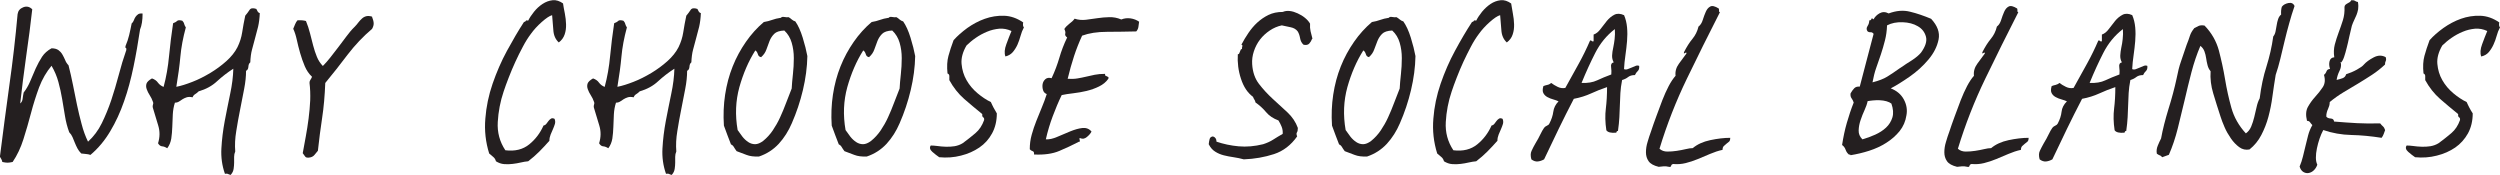<?xml version="1.0" encoding="UTF-8"?>
<svg id="Layer_1" data-name="Layer 1" xmlns="http://www.w3.org/2000/svg" version="1.1" viewBox="0 0 247.41 17.31">
  <defs>
    <style>
      .cls-1 {
        fill: #241f20;
        stroke-width: 0px;
      }
    </style>
  </defs>
  <path class="cls-1" d="M3.19.93c-.16,1.45-.36,2.99-.6,4.64-.23,1.65-.43,3.2-.59,4.67.14-.12.22-.27.24-.47.02-.2.06-.4.1-.61.26-.33.47-.7.65-1.12.17-.42.36-.84.54-1.26.19-.42.4-.8.63-1.16.23-.35.55-.63.94-.84.28,0,.5.06.67.17.16.12.3.26.4.44s.2.36.28.56c.08.2.19.37.33.51.16.63.31,1.28.44,1.94.13.67.26,1.32.4,1.98s.29,1.29.46,1.91c.16.62.37,1.2.63,1.73.56-.51,1.02-1.12,1.37-1.84s.66-1.47.93-2.27c.27-.81.51-1.63.74-2.49.22-.85.47-1.67.75-2.47.02-.12,0-.19-.05-.21-.06-.02-.06-.09-.02-.21.14-.33.26-.68.35-1.05.09-.37.17-.76.25-1.16.09-.07.16-.17.21-.3.05-.13.1-.25.17-.35.07-.1.16-.19.26-.26s.25-.09.44-.07c0,.65-.08,1.18-.25,1.58-.19,1.26-.4,2.49-.65,3.69-.25,1.2-.55,2.34-.93,3.41-.37,1.07-.83,2.07-1.37,2.97-.54.91-1.19,1.69-1.96,2.34-.14-.05-.29-.08-.44-.09-.15-.01-.31-.03-.47-.05-.16-.16-.29-.33-.38-.51-.09-.18-.18-.36-.25-.54-.07-.19-.15-.37-.23-.56-.08-.19-.19-.35-.33-.49-.19-.51-.33-1.05-.42-1.61-.09-.56-.19-1.12-.28-1.68-.09-.56-.22-1.12-.37-1.68-.15-.56-.38-1.1-.68-1.61-.51.61-.92,1.32-1.23,2.13-.3.82-.57,1.66-.8,2.54-.23.88-.48,1.74-.75,2.59-.27.85-.62,1.6-1.07,2.26-.21.05-.38.07-.51.07s-.3-.02-.51-.07c-.02-.12-.06-.21-.1-.28-.05-.07-.09-.15-.14-.24.3-2.4.62-4.77.94-7.11.33-2.33.6-4.67.81-7,.05-.33.23-.55.56-.68.33-.13.62-.06.88.19Z"/>
  <path class="cls-1" d="M22.85,17.31c-.12-.02-.21-.05-.28-.09s-.17-.04-.31-.02c-.28-.79-.4-1.63-.35-2.52.05-.89.16-1.79.33-2.7s.36-1.81.54-2.7c.19-.89.29-1.71.31-2.48-.58.37-1.12.79-1.61,1.24-.49.46-1.1.79-1.82,1-.12.12-.23.21-.35.28-.12.07-.2.17-.25.31-.23-.05-.43-.05-.58,0-.15.05-.29.11-.4.18-.12.07-.23.15-.35.23-.12.08-.26.12-.42.12-.12.37-.19.76-.21,1.17-.02.41-.04.82-.05,1.22-.01.41-.05.79-.1,1.16-.06.36-.19.68-.4.96-.19-.12-.36-.18-.51-.19-.15-.01-.29-.11-.4-.3.19-.61.19-1.19.02-1.75-.17-.56-.36-1.16-.54-1.79-.02-.09-.02-.19.02-.3.04-.1.03-.2-.02-.3-.07-.21-.17-.41-.3-.61-.13-.2-.23-.4-.3-.6-.07-.2-.08-.38-.02-.56.06-.17.24-.34.54-.51.26.09.46.23.59.42.14.19.33.33.56.42.26-.96.44-1.98.54-3.06s.24-2.16.4-3.24c.19-.07.32-.15.4-.23.08-.08.25-.09.51-.02.09.09.16.2.19.33.04.13.09.24.16.33-.28,1.03-.46,1.99-.54,2.89-.08.9-.22,1.9-.4,2.99.47-.09,1-.26,1.59-.49.6-.23,1.18-.53,1.77-.88.58-.35,1.11-.74,1.59-1.17.48-.43.85-.89,1.1-1.38.23-.47.39-.96.47-1.49.08-.53.18-1.07.3-1.63.16-.19.3-.37.42-.56.12-.19.34-.22.67-.11.05.07.09.15.12.23.04.08.11.15.23.19-.02.51-.08.96-.17,1.35-.09.38-.19.76-.3,1.14-.1.37-.2.75-.3,1.12s-.15.79-.17,1.26c-.12.09-.18.24-.19.44-.01.2-.09.33-.23.4,0,.54-.06,1.14-.19,1.8-.13.67-.26,1.35-.4,2.05s-.27,1.41-.38,2.12c-.12.71-.15,1.38-.1,2.01-.07.16-.11.34-.11.53v.58c0,.2-.02.4-.05.61s-.12.4-.26.56Z"/>
  <path class="cls-1" d="M36.82,1.67c.09.23.15.44.16.61.01.18-.04.37-.16.58-.89.75-1.69,1.6-2.42,2.55-.72.96-1.46,1.89-2.21,2.8-.05,1.26-.15,2.42-.31,3.46-.16,1.05-.3,2.14-.42,3.25-.12.14-.23.28-.33.4-.1.13-.25.22-.44.26-.26.05-.42.02-.49-.09-.07-.11-.15-.22-.24-.33.09-.51.19-1.06.3-1.64s.2-1.18.28-1.79c.08-.61.13-1.21.16-1.8.02-.59,0-1.17-.07-1.73,0-.12.03-.22.09-.3.06-.08.11-.18.16-.3-.3-.28-.54-.63-.72-1.05-.18-.42-.33-.86-.46-1.31-.13-.46-.24-.89-.33-1.31-.09-.42-.21-.78-.35-1.08.07-.16.13-.32.19-.46.06-.14.13-.27.23-.38.33-.02.61,0,.84.07.16.4.3.8.4,1.21s.21.81.31,1.21c.1.4.23.77.37,1.12s.34.65.59.91c.23-.23.48-.51.74-.84.26-.33.52-.67.79-1.02.27-.35.53-.7.79-1.05s.52-.67.81-.95c.14-.14.27-.29.38-.44.12-.15.24-.29.37-.4.13-.12.27-.19.44-.23.16-.03.35-.02.56.05Z"/>
  <path class="cls-1" d="M55.72.34c.05.3.1.64.18,1,.07.36.11.72.12,1.07.01.35-.03.68-.14,1s-.3.58-.58.79c-.33-.3-.51-.71-.54-1.23-.04-.51-.08-1-.12-1.47-.26.07-.6.3-1.03.68-.43.38-.79.78-1.07,1.17-.28.37-.55.8-.8,1.28-.26.48-.5.97-.74,1.49s-.45,1.03-.65,1.54-.37.98-.51,1.4c-.33.98-.52,1.98-.58,3.01-.06,1.03.19,1.96.75,2.8.96.12,1.74-.08,2.36-.58.62-.5,1.09-1.13,1.42-1.87.12-.02.21-.08.28-.17.07-.09.14-.19.21-.28.07-.09.15-.17.25-.23.09-.06.21-.05.35.02.07.16.08.33.04.49-.05.16-.11.33-.19.51-.08.18-.16.36-.24.56-.08.2-.12.4-.12.61-.33.37-.66.73-1,1.07-.34.34-.71.66-1.1.96-.23.02-.48.06-.73.12-.26.06-.53.11-.81.14-.28.04-.56.04-.84.02-.28-.02-.55-.12-.81-.28-.05-.19-.14-.33-.28-.44-.14-.11-.27-.22-.39-.33-.35-1.12-.48-2.27-.38-3.45.09-1.18.33-2.33.72-3.46.39-1.13.86-2.22,1.42-3.25s1.12-1.99,1.68-2.85c.09-.02.16-.06.19-.12.04-.06.11-.06.23-.02.14-.28.33-.57.58-.88.24-.3.52-.56.84-.77s.65-.33,1-.37c.35-.04.7.08,1.05.33Z"/>
  <path class="cls-1" d="M66.5,17.31c-.12-.02-.21-.05-.28-.09s-.17-.04-.31-.02c-.28-.79-.4-1.63-.35-2.52.05-.89.16-1.79.33-2.7s.36-1.81.54-2.7c.19-.89.29-1.71.31-2.48-.58.37-1.12.79-1.61,1.24-.49.46-1.1.79-1.82,1-.12.12-.23.21-.35.28-.12.07-.2.17-.25.31-.23-.05-.43-.05-.58,0-.15.05-.29.11-.4.18-.12.07-.23.15-.35.23-.12.08-.26.12-.42.12-.12.37-.19.76-.21,1.17-.02.41-.04.82-.05,1.22-.01.41-.05.79-.1,1.16-.06.36-.19.68-.4.96-.19-.12-.36-.18-.51-.19-.15-.01-.29-.11-.4-.3.19-.61.19-1.19.02-1.75-.17-.56-.36-1.16-.54-1.79-.02-.09-.02-.19.02-.3.04-.1.03-.2-.02-.3-.07-.21-.17-.41-.3-.61-.13-.2-.23-.4-.3-.6-.07-.2-.08-.38-.02-.56.06-.17.24-.34.54-.51.26.09.46.23.59.42.14.19.33.33.56.42.26-.96.44-1.98.54-3.06s.24-2.16.4-3.24c.19-.07.32-.15.4-.23.08-.08.25-.09.51-.02.09.09.16.2.19.33.04.13.09.24.16.33-.28,1.03-.46,1.99-.54,2.89-.08.9-.22,1.9-.4,2.99.47-.09,1-.26,1.59-.49.6-.23,1.18-.53,1.77-.88.58-.35,1.11-.74,1.59-1.17.48-.43.85-.89,1.1-1.38.23-.47.39-.96.47-1.49.08-.53.18-1.07.3-1.63.16-.19.3-.37.42-.56.12-.19.34-.22.67-.11.05.07.09.15.12.23.04.08.11.15.23.19-.02.51-.08.96-.17,1.35-.09.38-.19.76-.3,1.14-.1.37-.2.75-.3,1.12s-.15.79-.17,1.26c-.12.09-.18.24-.19.44-.01.2-.09.33-.23.4,0,.54-.06,1.14-.19,1.8-.13.67-.26,1.35-.4,2.05s-.27,1.41-.38,2.12c-.12.71-.15,1.38-.1,2.01-.07.16-.11.34-.11.53v.58c0,.2-.02.4-.05.61s-.12.4-.26.56Z"/>
  <path class="cls-1" d="M77.28,1.77c.05-.09.16-.12.33-.09s.32.04.44.02c.12.07.22.15.31.23.09.08.21.15.35.19.28.4.52.93.73,1.61s.36,1.28.46,1.82c-.02,1.1-.17,2.22-.44,3.36-.27,1.14-.64,2.24-1.1,3.29-.33.77-.76,1.45-1.29,2.03-.54.58-1.19,1-1.96,1.26-.49.02-.9-.03-1.23-.16-.33-.13-.65-.25-.98-.37-.12-.16-.21-.3-.28-.42-.07-.12-.16-.2-.28-.25-.12-.3-.23-.61-.35-.91-.12-.3-.23-.62-.35-.95-.07-1.05-.03-2.07.12-3.06s.4-1.93.75-2.8c.35-.88.79-1.68,1.31-2.43.52-.75,1.11-1.4,1.77-1.96.3-.05.58-.12.82-.21s.53-.16.86-.21ZM75.35,5.66c-.19-.02-.3-.12-.35-.3-.05-.17-.13-.3-.25-.37-.68,1.07-1.2,2.29-1.58,3.64-.37,1.35-.43,2.76-.17,4.24.14.21.3.43.47.65.17.22.37.4.58.54.21.14.44.21.68.21s.51-.11.79-.32c.37-.3.69-.65.96-1.05.27-.4.51-.82.72-1.28s.41-.93.59-1.42c.19-.49.37-.97.56-1.44.02-.4.06-.86.12-1.4.06-.54.09-1.07.09-1.61s-.07-1.04-.21-1.52c-.14-.48-.38-.88-.73-1.21-.47.02-.8.13-1,.33-.2.2-.35.43-.46.7-.1.27-.21.55-.31.84-.1.29-.27.54-.51.75Z"/>
  <path class="cls-1" d="M87.95,1.77c.05-.09.16-.12.33-.09s.32.04.44.02c.12.07.22.15.31.23.09.08.21.15.35.19.28.4.52.93.73,1.61s.36,1.28.46,1.82c-.02,1.1-.17,2.22-.44,3.36-.27,1.14-.64,2.24-1.1,3.29-.33.77-.76,1.45-1.29,2.03-.54.58-1.19,1-1.96,1.26-.49.02-.9-.03-1.23-.16-.33-.13-.65-.25-.98-.37-.12-.16-.21-.3-.28-.42-.07-.12-.16-.2-.28-.25-.12-.3-.23-.61-.35-.91-.12-.3-.23-.62-.35-.95-.07-1.05-.03-2.07.12-3.06s.4-1.93.75-2.8c.35-.88.79-1.68,1.31-2.43.52-.75,1.11-1.4,1.77-1.96.3-.05.58-.12.82-.21s.53-.16.86-.21ZM86.03,5.66c-.19-.02-.3-.12-.35-.3-.05-.17-.13-.3-.25-.37-.68,1.07-1.2,2.29-1.58,3.64-.37,1.35-.43,2.76-.17,4.24.14.21.3.43.47.65.17.22.37.4.58.54.21.14.44.21.68.21s.51-.11.79-.32c.37-.3.69-.65.96-1.05.27-.4.51-.82.72-1.28s.41-.93.59-1.42c.19-.49.37-.97.56-1.44.02-.4.06-.86.12-1.4.06-.54.09-1.07.09-1.61s-.07-1.04-.21-1.52c-.14-.48-.38-.88-.73-1.21-.47.02-.8.13-1,.33-.2.2-.35.43-.46.7-.1.27-.21.55-.31.84-.1.29-.27.54-.51.75Z"/>
  <path class="cls-1" d="M99.5,5.59c-.12-.33-.09-.73.09-1.21.18-.48.34-.92.51-1.31-.4-.19-.8-.26-1.21-.23-.41.04-.81.13-1.21.3-.4.16-.77.37-1.12.61-.35.24-.65.5-.91.75-.37.63-.54,1.24-.49,1.82.05.58.21,1.12.49,1.61.28.49.64.92,1.08,1.29.44.37.89.67,1.33.88.09.21.19.4.28.58.09.17.2.36.31.54,0,.75-.16,1.41-.47,1.98-.31.57-.73,1.04-1.26,1.4-.53.36-1.13.63-1.82.8-.69.18-1.41.23-2.15.16-.21-.14-.44-.32-.68-.53s-.3-.42-.16-.63c.19,0,.41.02.66.05.26.04.53.06.82.07.29.01.58,0,.88-.05.29-.05.57-.15.82-.31.44-.33.86-.65,1.24-.98.39-.33.67-.76.86-1.29.02-.14,0-.23-.09-.28-.08-.05-.11-.15-.09-.32-.61-.49-1.2-.99-1.79-1.5-.58-.51-1.07-1.13-1.47-1.86v-.4c0-.13-.06-.21-.18-.26-.07-.68-.04-1.25.09-1.73.13-.48.3-1,.51-1.56.37-.42.83-.82,1.36-1.21.54-.38,1.11-.69,1.73-.91.62-.22,1.25-.32,1.91-.3.65.02,1.28.24,1.89.66-.05.23-.02.4.07.49-.14.26-.25.54-.33.84-.08.3-.19.6-.31.88-.13.28-.29.53-.47.74-.19.21-.43.35-.73.42Z"/>
  <path class="cls-1" d="M112.73,2.16c-.02.19-.05.36-.07.51-.02.15-.09.3-.21.44-.96.02-1.92.04-2.89.04s-1.79.13-2.47.38c-.3.65-.57,1.33-.8,2.03-.23.7-.44,1.45-.63,2.24.37.02.7.01.98-.04.28-.05.56-.1.84-.17s.57-.13.86-.19c.29-.06.64-.09,1.03-.09-.02.09-.02.15.02.17.03.02.08.05.14.07.06.02.1.05.14.07s.04.08.02.17c-.23.33-.54.58-.93.77-.38.19-.79.33-1.23.44-.43.1-.87.18-1.31.23-.44.05-.83.11-1.15.18-.33.68-.62,1.38-.89,2.1-.27.72-.5,1.48-.68,2.28.33.02.71-.06,1.14-.25.43-.19.86-.37,1.28-.54.42-.17.82-.29,1.19-.33s.68.07.91.35c-.09.19-.25.37-.46.54s-.42.22-.63.12c-.07-.02-.1-.02-.1.02s0,.08.02.14c.01.06.02.1.02.14s-.04.05-.1.05c-.63.33-1.28.63-1.94.91-.66.28-1.5.4-2.5.35.02-.19-.02-.3-.14-.33-.12-.04-.21-.1-.28-.19,0-.49.06-.97.19-1.43.13-.47.28-.92.46-1.37.18-.44.36-.89.54-1.33.19-.44.35-.89.49-1.33-.19-.07-.31-.2-.37-.4-.06-.2-.07-.4-.04-.59.04-.2.13-.36.28-.49.15-.13.36-.16.61-.09.33-.7.58-1.38.77-2.03.19-.65.44-1.32.77-2-.16-.12-.23-.24-.19-.37.04-.13,0-.29-.09-.47.14-.21.31-.38.51-.53.2-.14.37-.3.51-.49.35.12.72.15,1.1.11.39-.05.77-.1,1.16-.16.38-.06.78-.09,1.17-.1.4-.01.79.06,1.19.23.28-.12.58-.15.91-.11.33.05.62.16.88.35Z"/>
  <path class="cls-1" d="M129.85,3.84c-.07.19-.16.34-.28.47s-.3.17-.56.12c-.19-.16-.3-.38-.35-.66-.05-.28-.13-.5-.24-.67-.16-.21-.39-.34-.68-.4-.29-.06-.59-.12-.89-.19-.42.09-.82.26-1.19.51s-.69.54-.96.89c-.27.35-.47.74-.61,1.16-.14.42-.2.85-.17,1.29.05.77.27,1.42.67,1.94.4.52.85,1.01,1.35,1.47s.99.9,1.47,1.35.82.96,1.03,1.54c0,.21-.03.36-.09.44-.06.08-.05.22.02.4-.61.86-1.37,1.45-2.29,1.75-.92.3-1.92.48-2.99.52-.33-.09-.66-.16-1-.21-.34-.05-.67-.11-.98-.19-.31-.08-.6-.2-.86-.37-.26-.16-.47-.41-.63-.73.02-.19.05-.36.09-.51.04-.15.15-.24.33-.26.23.07.35.25.35.52.68.23,1.41.39,2.19.46.78.07,1.59,0,2.43-.21.37-.12.71-.27,1-.46.29-.19.6-.37.93-.56.02-.23-.01-.47-.1-.7-.09-.23-.2-.44-.32-.63-.51-.19-.92-.46-1.22-.82-.3-.36-.65-.68-1.05-.96-.02-.12-.06-.21-.11-.28-.05-.07-.09-.16-.14-.28-.54-.4-.93-.99-1.19-1.79-.26-.79-.36-1.6-.31-2.42.07,0,.12-.03.14-.09.02-.06.05-.12.07-.17.02-.06.05-.12.07-.17.02-.06.07-.09.14-.09-.02-.05-.02-.13.02-.24s0-.18-.09-.18c.21-.4.44-.79.7-1.17s.55-.73.88-1.03c.33-.3.69-.55,1.1-.75s.88-.3,1.42-.3c.21-.09.44-.12.7-.09s.51.11.77.23c.26.12.5.26.72.44s.39.37.51.58c-.02.28,0,.53.05.75.06.22.12.47.19.75Z"/>
  <path class="cls-1" d="M137.44,1.77c.05-.09.16-.12.33-.09s.32.04.44.02c.12.07.22.15.32.23.09.08.21.15.35.19.28.4.53.93.74,1.61s.36,1.28.46,1.82c-.02,1.1-.17,2.22-.44,3.36-.27,1.14-.64,2.24-1.1,3.29-.33.77-.76,1.45-1.29,2.03-.54.58-1.19,1-1.96,1.26-.49.02-.9-.03-1.23-.16-.33-.13-.65-.25-.98-.37-.12-.16-.21-.3-.28-.42-.07-.12-.16-.2-.28-.25-.12-.3-.23-.61-.35-.91-.12-.3-.23-.62-.35-.95-.07-1.05-.03-2.07.12-3.06.15-.99.4-1.93.75-2.8.35-.88.79-1.68,1.31-2.43.52-.75,1.11-1.4,1.77-1.96.3-.05.58-.12.82-.21s.53-.16.86-.21ZM135.52,5.66c-.19-.02-.3-.12-.35-.3-.05-.17-.13-.3-.25-.37-.68,1.07-1.2,2.29-1.58,3.64-.37,1.35-.43,2.76-.17,4.24.14.21.3.43.47.65s.37.4.58.54c.21.14.44.21.68.21s.51-.11.79-.32c.37-.3.69-.65.96-1.05s.51-.82.72-1.28.41-.93.59-1.42.37-.97.56-1.44c.02-.4.06-.86.12-1.4.06-.54.09-1.07.09-1.61s-.07-1.04-.21-1.52c-.14-.48-.38-.88-.74-1.21-.47.02-.8.13-1,.33-.2.2-.35.43-.46.7-.11.27-.21.55-.32.84-.1.29-.27.54-.51.75Z"/>
  <path class="cls-1" d="M149.55.34c.05.3.1.64.17,1,.07.36.11.72.12,1.07.01.35-.03.68-.14,1-.1.32-.3.58-.58.79-.33-.3-.51-.71-.54-1.23-.04-.51-.08-1-.12-1.47-.26.07-.6.3-1.03.68-.43.38-.79.78-1.07,1.17-.28.37-.55.8-.8,1.28s-.5.97-.74,1.49-.45,1.03-.65,1.54-.37.98-.51,1.4c-.33.98-.52,1.98-.58,3.01-.06,1.03.19,1.96.75,2.8.96.12,1.74-.08,2.36-.58s1.09-1.13,1.42-1.87c.12-.02.21-.08.28-.17.07-.09.14-.19.21-.28.07-.09.15-.17.25-.23.09-.06.21-.05.35.02.07.16.08.33.04.49-.05.16-.11.33-.19.51-.08.18-.16.36-.24.56-.08.2-.12.4-.12.61-.33.37-.66.73-1,1.07s-.71.66-1.1.96c-.23.02-.48.06-.74.12-.26.06-.53.11-.8.14-.28.04-.56.04-.84.02-.28-.02-.55-.12-.81-.28-.05-.19-.14-.33-.28-.44-.14-.11-.27-.22-.39-.33-.35-1.12-.48-2.27-.38-3.45.09-1.18.33-2.33.72-3.46s.86-2.22,1.42-3.25c.56-1.04,1.12-1.99,1.68-2.85.09-.02.16-.06.19-.12.04-.06.11-.06.23-.02.14-.28.33-.57.58-.88.25-.3.53-.56.84-.77.32-.21.65-.33,1-.37.35-.04.7.08,1.05.33Z"/>
  <path class="cls-1" d="M160.72,1.49c.16.37.26.78.3,1.22.04.44.04.89,0,1.35s-.09.92-.16,1.4-.12.94-.14,1.38c.12.05.24.05.37,0,.13-.05.26-.1.4-.16.14-.06.27-.11.38-.16.12-.05.23-.05.35,0,.02.23-.02.4-.14.51-.12.11-.21.24-.28.4-.28,0-.5.06-.67.19-.16.13-.36.23-.6.3-.09.47-.15.9-.17,1.29-.02.4-.04.79-.05,1.17-.01.39-.03.79-.05,1.21-.02.42-.07.88-.14,1.37-.07,0-.11.02-.12.05s-.03.08-.05.12c-.51.05-.84-.03-.98-.24-.12-.79-.13-1.51-.05-2.15.08-.64.12-1.35.12-2.12-.56.19-1.09.4-1.59.63-.5.23-1.07.41-1.7.53-.51.98-1.01,1.97-1.49,2.96-.48.99-.96,2-1.45,3.03-.21.12-.42.19-.63.21s-.42-.05-.63-.21c-.09-.33-.09-.61.02-.84.1-.23.24-.49.4-.77.19-.3.34-.59.47-.86.13-.27.25-.48.37-.65.07-.09.16-.16.28-.21.12-.05.2-.12.24-.21.21-.4.34-.79.39-1.17.05-.38.22-.73.52-1.03-.14-.07-.31-.13-.52-.19s-.4-.13-.58-.23c-.17-.09-.31-.22-.4-.39-.09-.16-.09-.4,0-.7.12-.05.25-.09.4-.12s.27-.1.37-.19c.19.14.4.27.65.39.25.12.5.15.75.1.47-.84.91-1.64,1.33-2.4s.79-1.52,1.12-2.29c.07-.02.12-.01.16.04s.1.06.19.04v-.67c.26-.09.48-.27.68-.54.2-.27.41-.54.63-.81.22-.27.47-.47.74-.61.27-.14.59-.13.96.04ZM156.52,8.21c.61.02,1.12-.06,1.54-.26.42-.2.89-.39,1.4-.58.02-.23.02-.48-.02-.74-.04-.26.05-.41.26-.46-.12-.21-.17-.44-.16-.68.01-.25.05-.5.11-.77.06-.27.1-.55.14-.86.04-.3.04-.63.02-.98-.82.63-1.46,1.42-1.94,2.36-.48.94-.93,1.93-1.35,2.96Z"/>
  <path class="cls-1" d="M170.1.86c.02.07.03.14.02.21s.02.12.09.14c-1.12,2.19-2.21,4.39-3.27,6.58-1.06,2.19-1.97,4.5-2.71,6.93.21.19.47.28.77.28s.61-.02.93-.07c.31-.05.61-.1.89-.17.28-.07.51-.1.7-.1.44-.37,1.02-.64,1.73-.79.71-.15,1.37-.23,1.98-.23,0,.19-.04.32-.12.38-.08.07-.17.14-.26.21-.09.07-.18.15-.26.23-.08.08-.12.21-.12.37-.42.09-.83.23-1.23.4s-.8.34-1.21.51-.81.3-1.21.4c-.4.1-.81.13-1.23.09-.12.02-.19.08-.21.18s-.09.13-.21.1c-.21-.05-.38-.06-.53-.05-.14.01-.3.03-.49.05-.49-.12-.82-.3-1-.56s-.26-.55-.26-.88.05-.67.16-1.02c.1-.35.21-.69.33-1.01.16-.49.34-1,.54-1.54.2-.54.4-1.06.59-1.58.2-.51.41-.98.63-1.4s.45-.76.68-1.02c-.05-.42.06-.82.33-1.19.27-.37.52-.71.75-1.02,0-.07-.02-.1-.05-.09s-.07.03-.1.05c-.04.02-.06.04-.09.04s-.02-.05,0-.14c.26-.51.53-.94.82-1.29s.5-.76.61-1.23c.19-.14.33-.36.42-.65.09-.29.19-.56.3-.81.11-.25.25-.42.44-.52.19-.11.47-.04.84.19Z"/>
  <path class="cls-1" d="M187.1,8.74c.61.23,1.04.6,1.31,1.1.27.5.36,1.02.26,1.56-.09.61-.32,1.13-.68,1.58-.36.44-.8.83-1.31,1.15-.51.33-1.08.59-1.7.79-.62.2-1.23.34-1.84.44,0-.05-.06-.07-.17-.07-.14-.12-.25-.27-.32-.47s-.19-.36-.35-.47c.12-.77.27-1.5.47-2.19.2-.69.42-1.36.68-2.01-.05-.16-.12-.3-.21-.42-.09-.12-.13-.28-.1-.49.12-.21.24-.38.37-.51s.31-.18.54-.16c.21-.82.43-1.67.67-2.56.23-.89.47-1.77.7-2.66-.09-.12-.19-.17-.3-.16-.11.01-.21-.02-.3-.09-.12-.16-.12-.34,0-.52s.17-.37.17-.56c.12,0,.19-.05.21-.14.02-.09.09-.08.21.04.14-.26.34-.46.61-.61.27-.15.57-.15.89.02.75-.28,1.45-.34,2.12-.17.67.16,1.36.4,2.08.7.63.68.88,1.36.74,2.05s-.47,1.35-1,1.98c-.53.63-1.15,1.2-1.87,1.7s-1.35.89-1.89,1.17ZM184.83,10c-.05.26-.15.55-.3.88-.15.33-.29.67-.4,1.01-.12.35-.18.69-.19,1.02s.11.62.37.88c.42-.12.84-.27,1.26-.46s.78-.42,1.08-.7c.3-.28.51-.62.63-1.01.12-.4.08-.85-.1-1.37-.12-.09-.28-.17-.49-.23-.21-.06-.43-.09-.67-.1-.23-.01-.46,0-.68.02-.22.02-.39.05-.51.07ZM188.08,6.71c.37-.26.75-.51,1.14-.75.38-.25.68-.5.89-.75.44-.61.61-1.13.49-1.58-.12-.44-.38-.79-.8-1.03-.42-.25-.92-.38-1.51-.4s-1.1.08-1.54.31c-.02.54-.09,1.04-.21,1.5-.12.47-.25.92-.4,1.37s-.3.89-.46,1.33-.27.92-.37,1.44c.63-.16,1.11-.35,1.45-.56s.78-.5,1.31-.88Z"/>
  <path class="cls-1" d="M199.63.86c.02.07.03.14.02.21s.02.12.09.14c-1.12,2.19-2.21,4.39-3.27,6.58-1.06,2.19-1.97,4.5-2.71,6.93.21.19.47.28.77.28s.61-.02.93-.07c.31-.05.61-.1.89-.17.28-.07.51-.1.7-.1.44-.37,1.02-.64,1.73-.79.71-.15,1.37-.23,1.98-.23,0,.19-.04.32-.12.38-.08.07-.17.14-.26.21-.09.07-.18.15-.26.23-.08.08-.12.21-.12.37-.42.09-.83.23-1.23.4s-.8.34-1.21.51-.81.3-1.21.4c-.4.1-.81.13-1.23.09-.12.02-.19.08-.21.18s-.09.13-.21.1c-.21-.05-.38-.06-.53-.05-.14.01-.3.03-.49.05-.49-.12-.82-.3-1-.56s-.26-.55-.26-.88.05-.67.16-1.02c.1-.35.21-.69.33-1.01.16-.49.34-1,.54-1.54.2-.54.4-1.06.59-1.58.2-.51.41-.98.63-1.4s.45-.76.68-1.02c-.05-.42.06-.82.33-1.19.27-.37.52-.71.75-1.02,0-.07-.02-.1-.05-.09s-.07.03-.1.05c-.04.02-.06.04-.09.04s-.02-.05,0-.14c.26-.51.53-.94.82-1.29s.5-.76.61-1.23c.19-.14.33-.36.42-.65.09-.29.19-.56.3-.81.11-.25.25-.42.44-.52.19-.11.47-.04.84.19Z"/>
  <path class="cls-1" d="M211.01,1.49c.16.37.26.78.3,1.22.04.44.04.89,0,1.35s-.09.92-.16,1.4c-.07.48-.12.94-.14,1.38.12.05.24.05.37,0,.13-.05.26-.1.4-.16.14-.06.27-.11.38-.16.12-.05.23-.05.35,0,.02.23-.02.4-.14.51-.12.11-.21.24-.28.4-.28,0-.5.06-.67.19-.16.13-.36.23-.59.3-.09.47-.15.9-.17,1.29-.02.4-.04.79-.05,1.17-.01.39-.03.79-.05,1.21s-.07.88-.14,1.37c-.07,0-.11.02-.12.05s-.03.08-.05.12c-.51.05-.84-.03-.98-.24-.12-.79-.13-1.51-.05-2.15s.12-1.35.12-2.12c-.56.19-1.09.4-1.59.63-.5.23-1.07.41-1.7.53-.51.98-1.01,1.97-1.49,2.96-.48.99-.96,2-1.45,3.03-.21.12-.42.19-.63.21s-.42-.05-.63-.21c-.09-.33-.09-.61.02-.84.11-.23.24-.49.4-.77.19-.3.34-.59.47-.86.13-.27.25-.48.37-.65.07-.09.16-.16.28-.21.12-.05.2-.12.25-.21.21-.4.34-.79.38-1.17s.22-.73.53-1.03c-.14-.07-.32-.13-.53-.19s-.4-.13-.58-.23-.31-.22-.4-.39c-.09-.16-.09-.4,0-.7.12-.05.25-.09.4-.12.15-.04.27-.1.37-.19.19.14.4.27.65.39.25.12.5.15.75.1.47-.84.91-1.64,1.33-2.4s.79-1.52,1.12-2.29c.07-.02.12-.01.16.04s.1.06.19.04v-.67c.26-.09.48-.27.68-.54.2-.27.41-.54.63-.81.22-.27.47-.47.74-.61.27-.14.59-.13.96.04ZM206.81,8.21c.61.02,1.12-.06,1.54-.26.42-.2.89-.39,1.4-.58.02-.23.02-.48-.02-.74-.04-.26.05-.41.26-.46-.12-.21-.17-.44-.16-.68.01-.25.05-.5.1-.77.06-.27.11-.55.14-.86.04-.3.04-.63.02-.98-.82.63-1.46,1.42-1.94,2.36-.48.94-.93,1.93-1.35,2.96Z"/>
  <path class="cls-1" d="M227.07.62c-.19.54-.36,1.1-.52,1.68-.16.58-.32,1.17-.46,1.77-.14.6-.28,1.18-.42,1.75-.14.57-.29,1.1-.46,1.59-.12.7-.22,1.41-.32,2.12-.09.71-.23,1.39-.4,2.03s-.41,1.24-.7,1.8c-.29.56-.68,1.04-1.17,1.43-.37.07-.71,0-1.02-.23-.3-.22-.58-.51-.82-.86s-.46-.72-.63-1.12c-.17-.4-.31-.75-.4-1.05-.26-.79-.5-1.56-.72-2.29-.22-.73-.31-1.46-.26-2.19-.14-.16-.24-.36-.3-.59-.06-.23-.11-.47-.14-.7-.03-.23-.09-.46-.17-.68s-.22-.4-.4-.54c-.35.82-.64,1.68-.88,2.59s-.46,1.84-.68,2.78c-.22.94-.45,1.88-.68,2.8-.23.92-.52,1.79-.88,2.61-.12.05-.23.09-.33.12-.11.04-.22.08-.33.12-.07-.09-.15-.16-.25-.19-.09-.04-.19-.09-.28-.16-.05-.26-.02-.52.09-.79.11-.27.22-.51.33-.72.16-.89.41-1.86.73-2.91.33-1.05.6-2.06.81-3.04.12-.63.26-1.2.44-1.7.17-.5.36-1.03.54-1.59.14-.35.25-.65.33-.91.08-.26.23-.51.44-.77.14-.07.28-.14.42-.21.14-.07.34-.08.59-.04.7.72,1.17,1.55,1.42,2.47.24.92.45,1.87.61,2.83.16.97.37,1.92.63,2.85s.74,1.77,1.43,2.52c.23-.16.41-.39.53-.68.12-.29.22-.6.3-.93.08-.33.16-.65.23-.98.07-.33.17-.62.31-.88.14-1.14.36-2.19.67-3.15.3-.96.53-1.95.67-2.97.12-.14.19-.31.23-.51.04-.2.07-.4.11-.61.03-.21.08-.41.14-.59.06-.19.16-.34.3-.46-.02-.28,0-.54.07-.77.14-.19.36-.31.65-.37.29-.06.5.04.61.3Z"/>
  <path class="cls-1" d="M231.66,6.22v-.07s-.06.01-.05.04c.01.02.03.04.05.04.05.26,0,.53-.14.8-.14.28-.23.57-.28.88.21-.05.41-.1.59-.17.19-.07.3-.2.35-.39.37-.12.73-.27,1.07-.46.34-.19.57-.35.68-.49.23-.26.56-.5.98-.72s.82-.23,1.19-.02c.05.16.05.29,0,.38-.05.09-.07.21-.07.35-.4.37-.82.71-1.28,1.01s-.92.59-1.4.88c-.48.28-.96.57-1.44.86s-.93.61-1.35.96c0,.14-.02.26-.05.37-.03.1-.08.21-.12.32-.05.1-.09.21-.12.33-.04.12-.05.26-.05.42.09.12.24.18.44.19.2.01.31.11.33.3.82.07,1.58.12,2.28.16s1.46.04,2.28.02c.09.12.19.22.28.3.09.08.16.2.21.37-.05.12-.09.25-.14.38-.05.14-.12.27-.21.38-1.03-.16-2.02-.26-2.99-.28-.97-.02-1.9-.19-2.78-.49-.14.26-.26.54-.37.86-.11.31-.19.64-.26.96-.07.33-.1.63-.1.91s.05.51.14.7c-.07.21-.18.39-.33.54-.15.15-.32.24-.51.28-.19.04-.37,0-.54-.1-.17-.1-.3-.29-.37-.54.14-.33.25-.66.33-1s.16-.68.25-1.03c.08-.35.17-.7.26-1.05.09-.35.23-.69.42-1.02-.09-.09-.17-.19-.23-.28-.06-.09-.16-.14-.3-.14-.14-.56-.11-1.02.09-1.38.2-.36.44-.69.72-1,.28-.3.53-.62.75-.95.22-.33.26-.74.12-1.22.12-.09.2-.21.25-.35.05-.14.16-.22.35-.24-.09-.26-.11-.51-.05-.75.06-.25.22-.38.47-.4-.07-.44-.05-.86.05-1.26.11-.4.23-.79.38-1.19s.29-.8.42-1.21.18-.85.16-1.31c0-.09.04-.17.1-.23.07-.06.14-.1.21-.14.07-.03.14-.08.21-.12.07-.05.12-.11.14-.18.16-.02.29,0,.37.05.08.06.18.1.3.12.05.28.05.52.02.72-.04.2-.09.39-.16.56-.07.17-.15.34-.23.51s-.16.35-.23.56c-.09.35-.18.72-.26,1.1-.08.38-.16.75-.25,1.08-.08.34-.17.64-.26.91-.09.27-.2.46-.32.58Z"/>
  <path class="cls-1" d="M245.55,5.59c-.12-.33-.09-.73.09-1.21.18-.48.34-.92.51-1.31-.4-.19-.8-.26-1.21-.23-.41.04-.81.13-1.21.3-.4.16-.77.37-1.12.61-.35.24-.65.5-.91.75-.37.63-.54,1.24-.49,1.82.05.58.21,1.12.49,1.61.28.49.64.92,1.08,1.29.44.37.89.67,1.33.88.09.21.19.4.28.58.09.17.2.36.32.54,0,.75-.16,1.41-.47,1.98-.32.57-.74,1.04-1.26,1.4-.53.36-1.13.63-1.82.8-.69.18-1.41.23-2.15.16-.21-.14-.44-.32-.68-.53s-.3-.42-.16-.63c.19,0,.41.02.66.05.26.04.53.06.82.07.29.01.58,0,.88-.05.29-.05.57-.15.82-.31.44-.33.86-.65,1.24-.98.39-.33.67-.76.86-1.29.02-.14,0-.23-.09-.28-.08-.05-.11-.15-.09-.32-.61-.49-1.2-.99-1.79-1.5-.58-.51-1.07-1.13-1.47-1.86v-.4c0-.13-.06-.21-.17-.26-.07-.68-.04-1.25.09-1.73s.3-1,.51-1.56c.37-.42.83-.82,1.37-1.21.54-.38,1.11-.69,1.73-.91.62-.22,1.25-.32,1.91-.3s1.28.24,1.89.66c-.05.23-.02.4.07.49-.14.26-.25.54-.33.84-.08.3-.19.6-.32.88-.13.28-.29.53-.47.74s-.43.35-.73.42Z"/>
</svg>